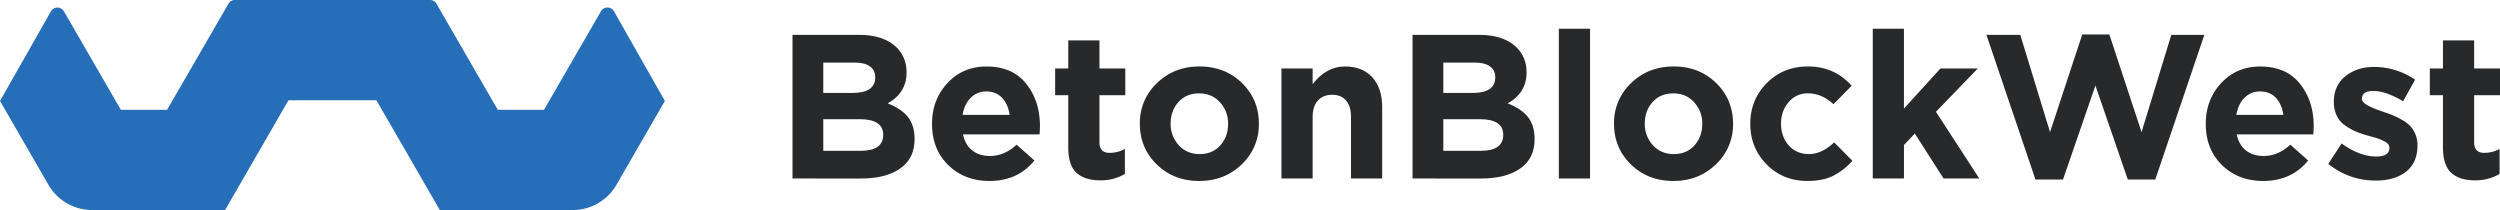 <svg xmlns="http://www.w3.org/2000/svg" viewBox="0 0 2300.25 193.25"><defs><style>.cls-1{fill:#28292b;}.cls-2{fill:#276eb8;}</style></defs><g id="Ebene_2" data-name="Ebene 2"><g id="Ebene_1-2" data-name="Ebene 1"><path class="cls-1" d="M729.18,164.23V32.08h61.36q22.85,0,34.55,11.71,9.06,9.06,9.06,22.84,0,18.69-17.37,28.51,12.27,4.73,18.5,12.36T841.51,128q0,17.74-13.21,27t-36.25,9.25ZM757.5,85.51h26.81q21,0,21-14.35,0-6.6-4.9-10.1T786.2,57.57H757.5Zm0,53.24h34.55q20.58,0,20.58-14.73,0-14.34-21.52-14.35H757.5Z"></path><path class="cls-1" d="M910.42,166.5q-23,0-37.95-14.63t-14.91-38q0-22.1,14.15-37.38t35.87-15.29q24,0,36.63,15.85t12.65,39.08q0,2.26-.38,7.55H886.06q2.09,9.63,8.5,14.73t16.23,5.1q13.41,0,24.55-10.39l16.42,14.54Q936.48,166.51,910.42,166.5Zm-24.74-60.79h43.24Q927.59,95.9,922,90t-14.45-5.85A19.58,19.58,0,0,0,893.14,90Q887.38,95.71,885.68,105.71Z"></path><path class="cls-1" d="M1012.36,165.93q-14.16,0-21.81-6.89t-7.64-23.5V87.59H970.83V63h12.08V37.18h28.69V63h23.79V87.59H1011.6v43.23q0,9.81,9.25,9.82a29.22,29.22,0,0,0,14.16-3.59v23A43.37,43.37,0,0,1,1012.36,165.93Z"></path><path class="cls-1" d="M1142.53,151.21q-15.77,15.28-39.18,15.29t-39-15.2q-15.58-15.2-15.58-37.47a50.07,50.07,0,0,1,15.77-37.38q15.75-15.3,39.17-15.29t39,15.19q15.58,15.21,15.58,37.48A50.13,50.13,0,0,1,1142.53,151.21Zm-38.8-9.44q11.89,0,19.07-8t7.17-19.91a28.33,28.33,0,0,0-7.46-19.73q-7.46-8.22-19.16-8.21-11.89,0-19.07,8t-7.17,19.92a28.3,28.3,0,0,0,7.46,19.73Q1092,141.76,1103.73,141.77Z"></path><path class="cls-1" d="M1179.05,164.23V63h28.7V77.39q12.64-16.23,29.64-16.23,16.23,0,25.3,10t9.06,27.56v65.51h-28.7V107.79q0-10-4.53-15.3t-12.84-5.28q-8.31,0-13.12,5.28t-4.81,15.3v56.44Z"></path><path class="cls-1" d="M1299.69,164.23V32.08H1361q22.85,0,34.55,11.71,9.06,9.06,9.06,22.84,0,18.69-17.37,28.51,12.27,4.73,18.5,12.36T1412,128q0,17.74-13.21,27t-36.25,9.25ZM1328,85.51h26.81q21,0,21-14.35,0-6.6-4.91-10.1t-14.16-3.49H1328Zm0,53.24h34.55q20.58,0,20.58-14.73,0-14.34-21.52-14.35H1328Z"></path><path class="cls-1" d="M1434.29,164.23V26.42H1463V164.23Z"></path><path class="cls-1" d="M1578.8,151.21Q1563,166.5,1539.63,166.5t-39-15.2q-15.57-15.2-15.57-37.47a50.06,50.06,0,0,1,15.76-37.38q15.76-15.3,39.18-15.29t39,15.19q15.57,15.21,15.58,37.48A50.1,50.1,0,0,1,1578.8,151.21ZM1540,141.77q11.88,0,19.06-8t7.18-19.91a28.33,28.33,0,0,0-7.46-19.73q-7.45-8.22-19.16-8.21-11.89,0-19.07,8t-7.17,19.92a28.33,28.33,0,0,0,7.45,19.73Q1528.3,141.76,1540,141.77Z"></path><path class="cls-1" d="M1663.09,166.5q-22.65,0-37.66-15.29t-15-37.38q0-21.9,15.1-37.29t38-15.38q24.35,0,40.21,17.74l-16.8,17q-10.58-10-23.6-10A22.23,22.23,0,0,0,1645.72,94q-7,8.13-7,19.83,0,11.9,7.08,19.91t18.59,8q11.89,0,23.22-10.76l16.81,17a61.79,61.79,0,0,1-17.75,13.78Q1677.26,166.49,1663.09,166.5Z"></path><path class="cls-1" d="M1723.13,164.23V26.42h28.69V99.86L1785.42,63h34.36l-38.51,39.84,39.84,61.35h-32.85l-26.43-41.34-10,10.57v30.77Z"></path><path class="cls-1" d="M1872.83,165.18l-45.12-133.1h31.15l27.38,89.49,29.64-89.86h24.92l29.64,89.86,27.37-89.49h30.39l-45.12,133.1h-25.29L1928,78.71l-29.83,86.47Z"></path><path class="cls-1" d="M2082.39,166.5q-23,0-37.95-14.63t-14.91-38q0-22.1,14.16-37.38t35.86-15.29q24,0,36.63,15.85t12.65,39.08q0,2.26-.38,7.55H2058q2.08,9.63,8.5,14.73t16.23,5.1q13.41,0,24.55-10.39l16.42,14.54Q2108.44,166.51,2082.39,166.5Zm-24.73-60.79h43.23Q2099.57,95.9,2094,90t-14.45-5.85A19.58,19.58,0,0,0,2065.11,90Q2059.35,95.71,2057.66,105.71Z"></path><path class="cls-1" d="M2185.65,166.12q-24,0-43.42-15.29L2154.5,132Q2171.11,144,2186.41,144q12.08,0,12.08-7.93a6.85,6.85,0,0,0-.28-1.88,4,4,0,0,0-1-1.7,18.16,18.16,0,0,0-1.61-1.42,11.85,11.85,0,0,0-2.26-1.32l-2.46-1.13c-.69-.32-1.67-.69-2.92-1.14s-2.33-.78-3.21-1l-3.59-1-3.59-1a87.41,87.41,0,0,1-10.85-3.87,54.11,54.11,0,0,1-9.35-5.48,22.45,22.45,0,0,1-7.45-8.87,29,29,0,0,1-2.55-12.55q0-14.91,10.57-23.51t26.43-8.59a66.26,66.26,0,0,1,37.76,11.71l-11,19.82q-16-9.44-27.38-9.44-10.58,0-10.57,7.36,0,5.1,17.37,11,2.07.76,3.21,1.14,5.1,1.7,8.68,3.21a70.75,70.75,0,0,1,8.12,4.15,32,32,0,0,1,7.27,5.57,24.82,24.82,0,0,1,4.62,7.46,25.71,25.71,0,0,1,1.89,10q0,16.24-10.66,24.45T2185.65,166.12Z"></path><path class="cls-1" d="M2277.21,165.93q-14.16,0-21.8-6.89t-7.65-23.5V87.59h-12.08V63h12.08V37.18h28.7V63h23.79V87.59h-23.79v43.23q0,9.81,9.25,9.82a29.27,29.27,0,0,0,14.16-3.59v23A43.43,43.43,0,0,1,2277.21,165.93Z"></path><path class="cls-2" d="M611.76,92.87,567.22,170A46.5,46.5,0,0,1,527,193.25H404.68l-58.36-101H265.44l-58.36,101H84.8A46.5,46.5,0,0,1,44.54,170L0,92.87,46.88,10.44a6.89,6.89,0,0,1,11.95,0L111.18,101h42.55l56.5-97.6a6.88,6.88,0,0,1,6-3.44H395.57a6.88,6.88,0,0,1,6,3.44L458,101h42.55L552.93,10.4a6.89,6.89,0,0,1,12,0Z"></path></g></g></svg>
